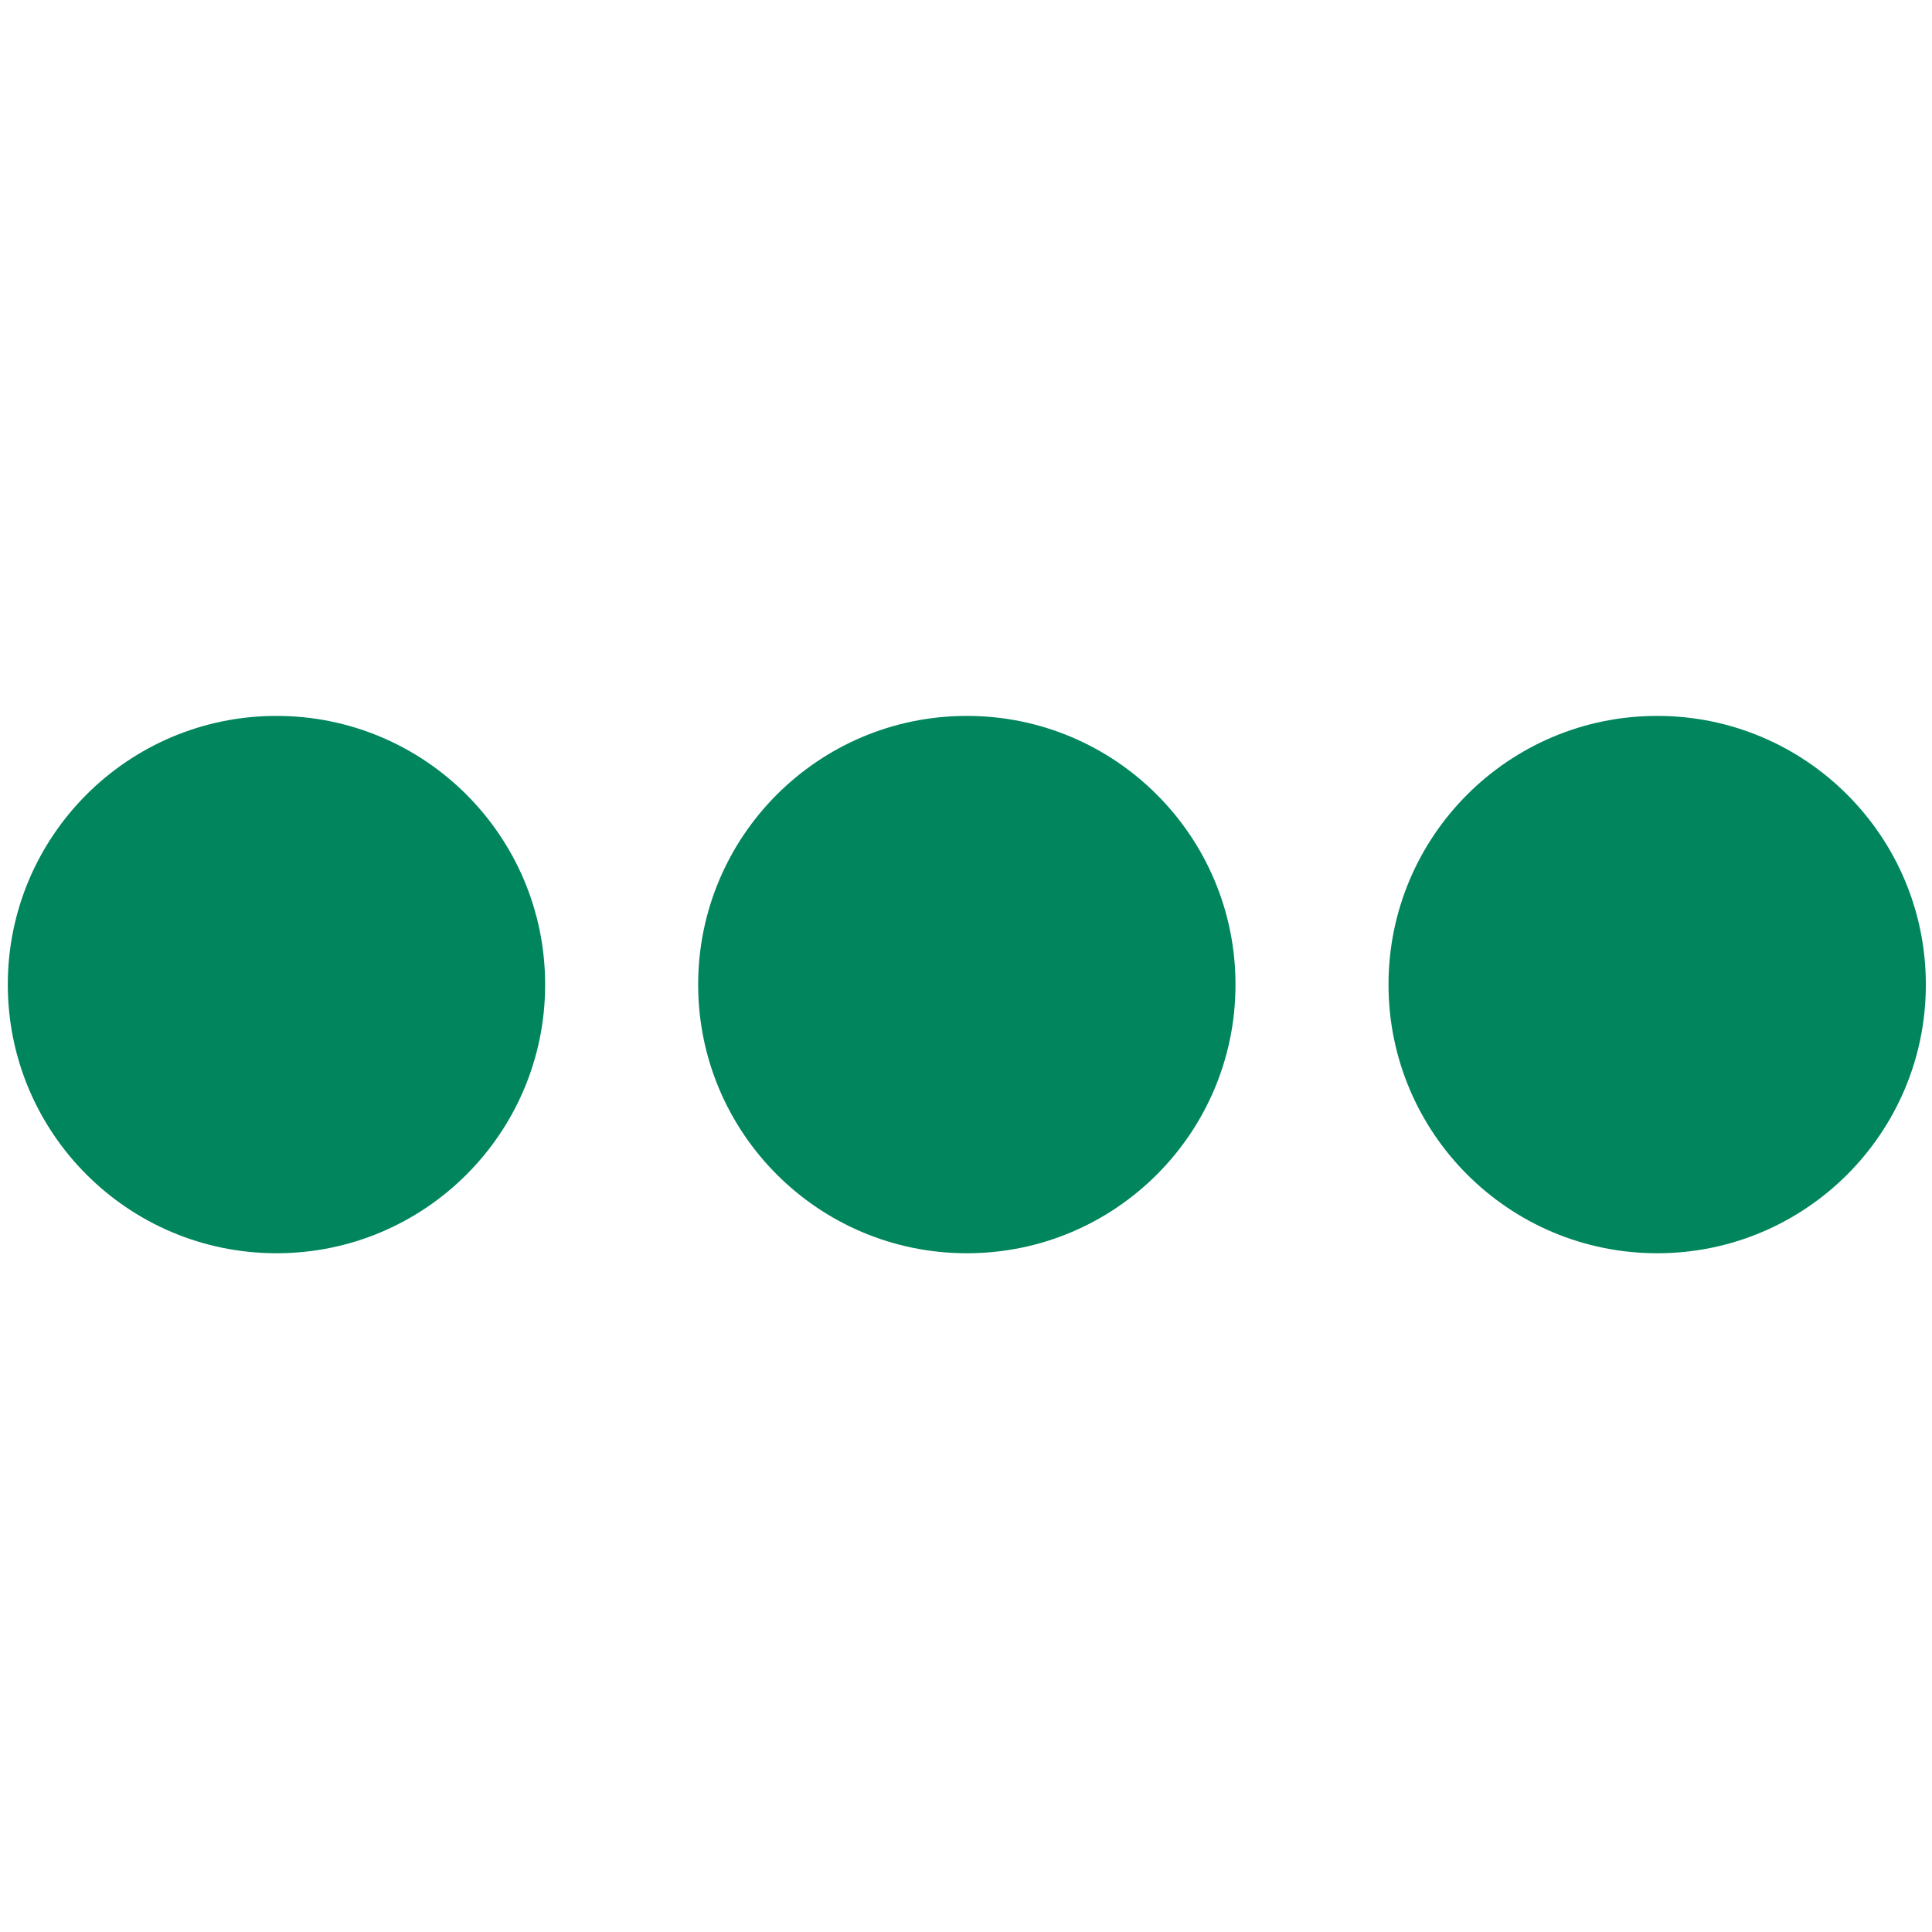 <?xml version="1.0" encoding="utf-8"?>
<!-- Generator: Adobe Illustrator 16.0.0, SVG Export Plug-In . SVG Version: 6.00 Build 0)  -->
<!DOCTYPE svg PUBLIC "-//W3C//DTD SVG 1.1//EN" "http://www.w3.org/Graphics/SVG/1.1/DTD/svg11.dtd">
<svg version="1.1" id="Layer_1" xmlns="http://www.w3.org/2000/svg" xmlns:xlink="http://www.w3.org/1999/xlink" x="0px" y="0px"
	 width="192px" height="192px" viewBox="0 0 192 192" enable-background="new 0 0 192 192" xml:space="preserve">
<path fill="#00855D" d="M164.709,124.546c-14.746,0.011-26.709-11.935-26.72-26.68c-0.011-14.746,11.934-26.709,26.68-26.72
	s26.709,11.934,26.72,26.68c0,0.006,0,0.014,0,0.02C191.395,112.586,179.449,124.541,164.709,124.546L164.709,124.546z
	 M96.101,124.546c-14.746,0.011-26.708-11.935-26.719-26.681c-0.01-14.746,11.935-26.709,26.681-26.719
	c14.746-0.01,26.708,11.935,26.719,26.681c0,0.007,0,0.013,0,0.019C122.787,112.586,110.842,124.541,96.101,124.546
	C96.102,124.546,96.101,124.546,96.101,124.546L96.101,124.546z M27.494,124.546c-14.746,0.011-26.708-11.935-26.719-26.681
	C0.765,83.119,12.71,71.156,27.456,71.146s26.708,11.935,26.719,26.681c0,0.007,0,0.013,0,0.019
	C54.181,112.586,42.235,124.541,27.494,124.546C27.495,124.546,27.494,124.546,27.494,124.546z"/>
</svg>
